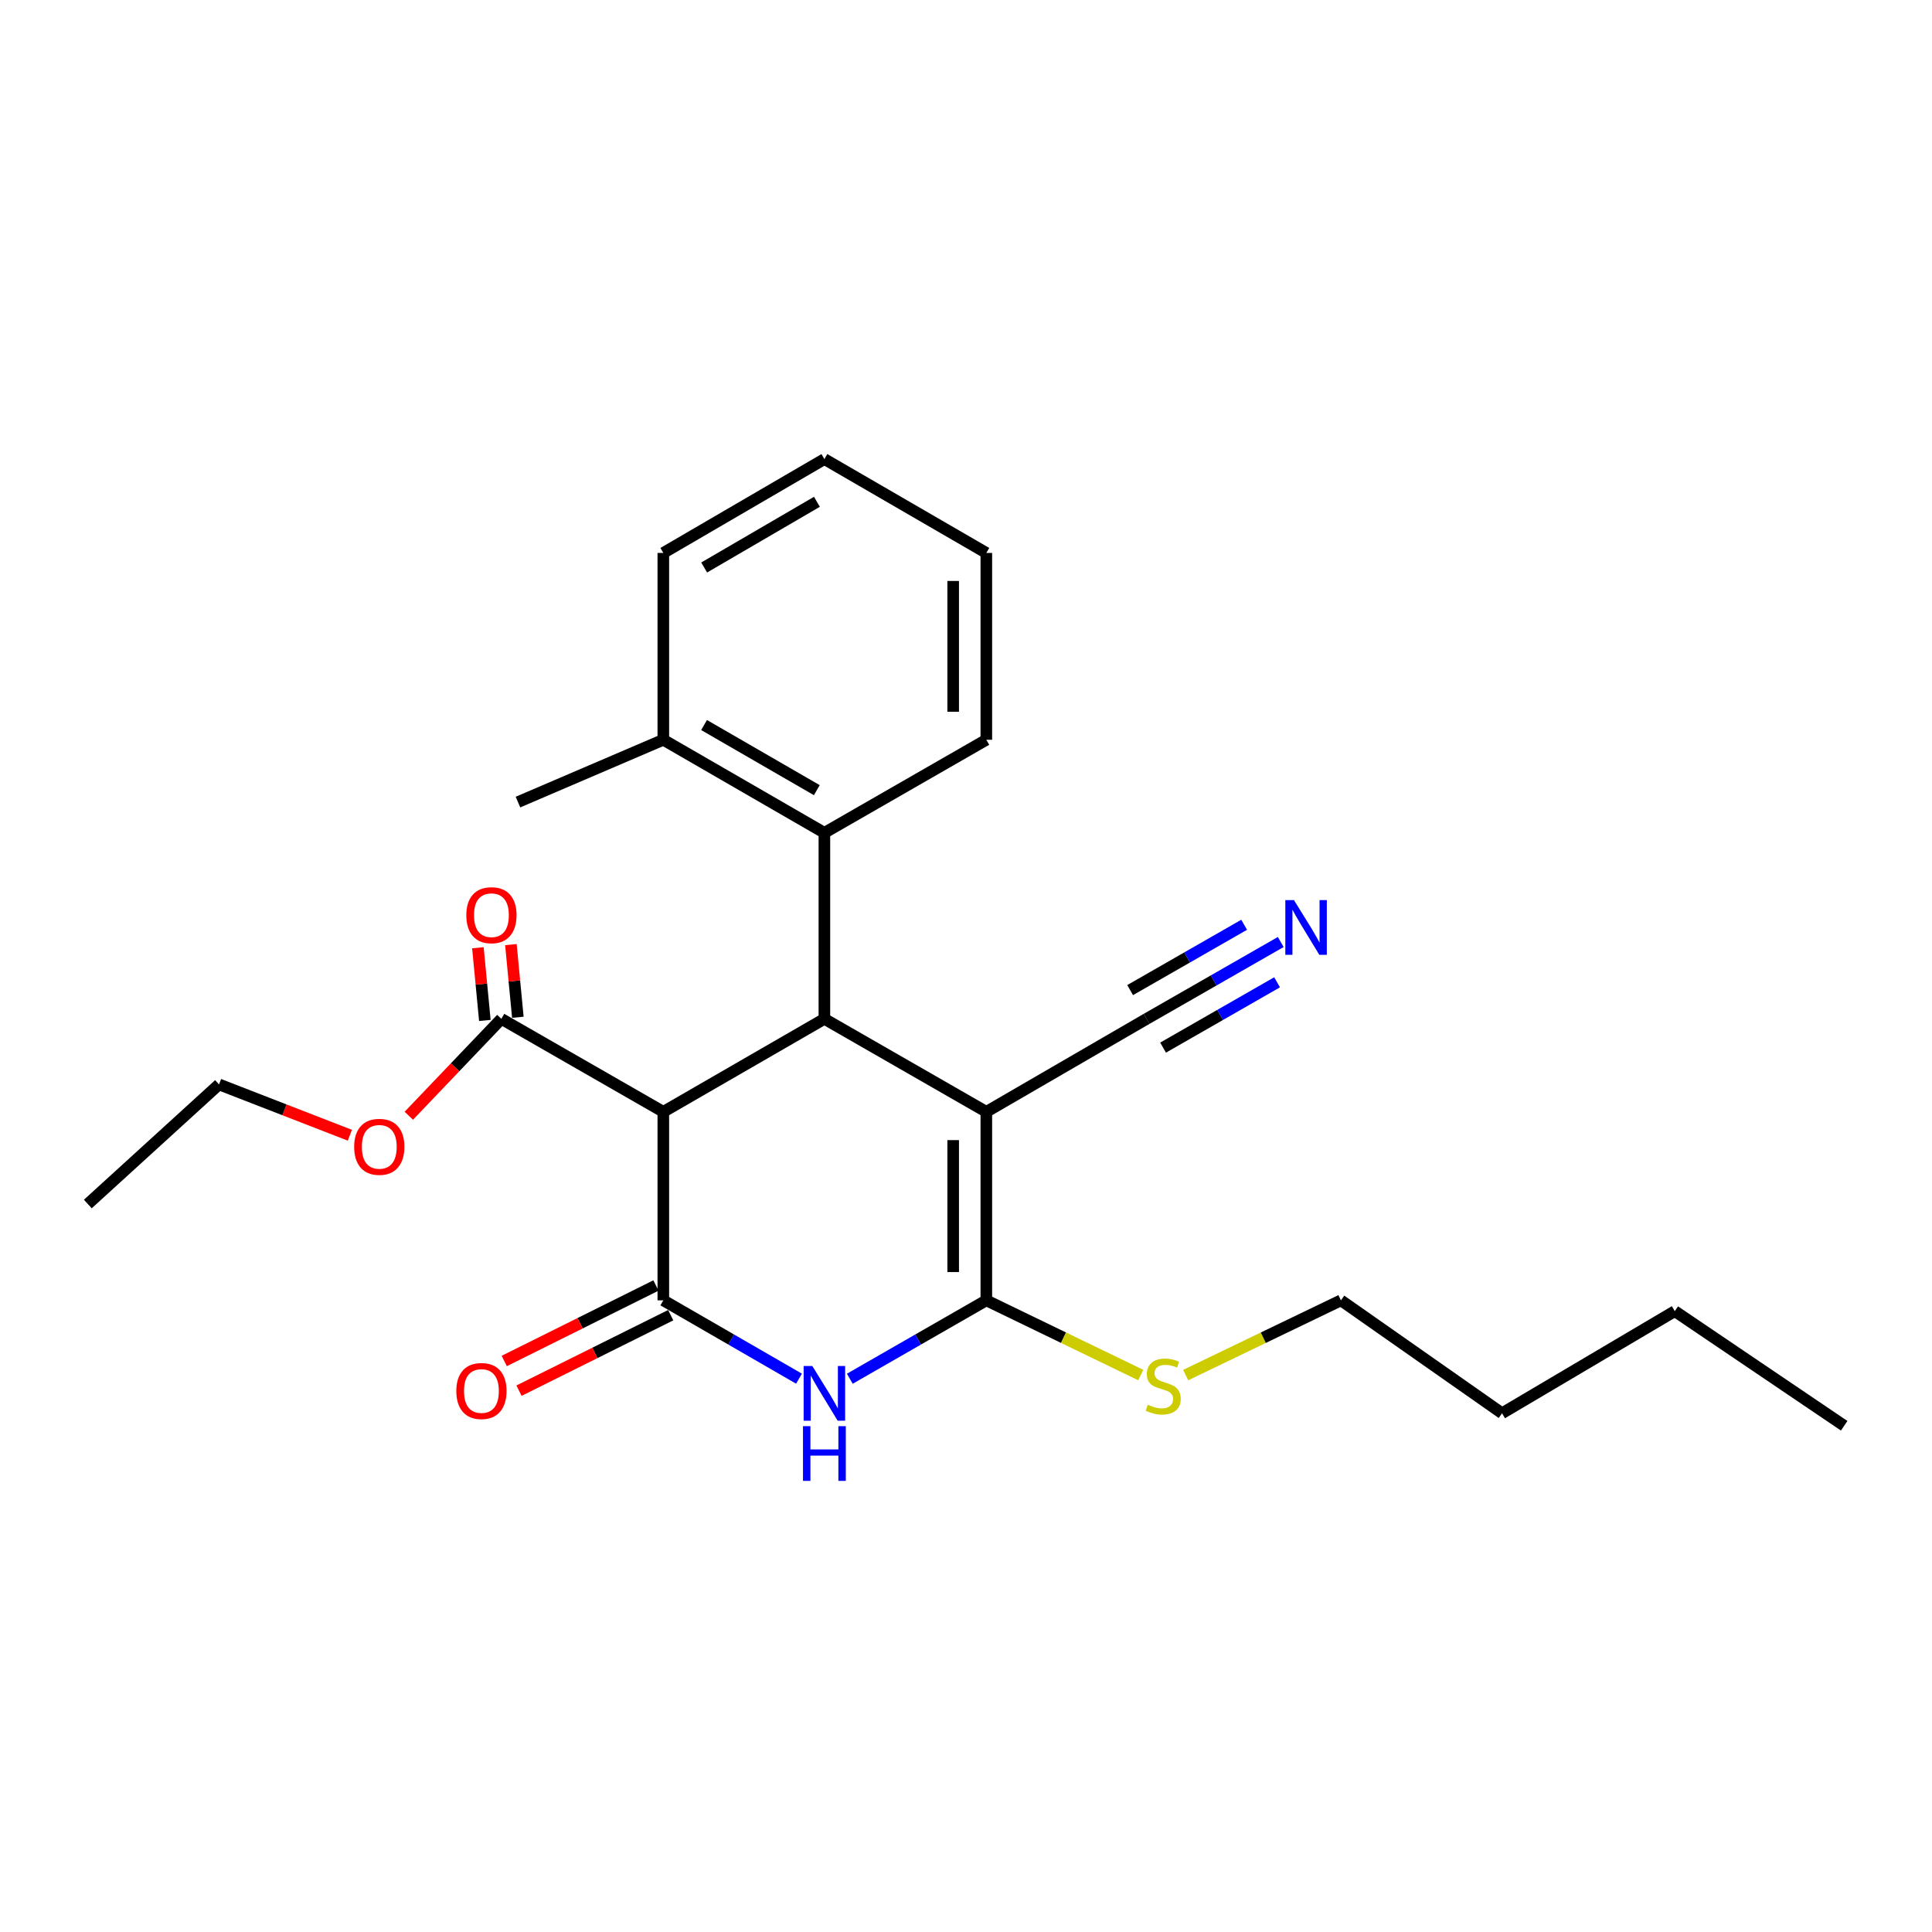 <?xml version='1.0' encoding='iso-8859-1'?>
<svg version='1.1' baseProfile='full'
              xmlns='http://www.w3.org/2000/svg'
                      xmlns:rdkit='http://www.rdkit.org/xml'
                      xmlns:xlink='http://www.w3.org/1999/xlink'
                  xml:space='preserve'
width='1000px' height='1000px' viewBox='0 0 1000 1000'>
<!-- END OF HEADER -->
<rect style='opacity:1.0;fill:#FFFFFF;stroke:none' width='1000' height='1000' x='0' y='0'> </rect>
<path class='bond-1' d='M 510.523,575.483 L 510.523,673.055' style='fill:none;fill-rule:evenodd;stroke:#000000;stroke-width:6px;stroke-linecap:butt;stroke-linejoin:miter;stroke-opacity:1' />
<path class='bond-1' d='M 493.366,590.119 L 493.366,658.419' style='fill:none;fill-rule:evenodd;stroke:#000000;stroke-width:6px;stroke-linecap:butt;stroke-linejoin:miter;stroke-opacity:1' />
<path class='bond-3' d='M 510.523,575.483 L 426.705,527.36' style='fill:none;fill-rule:evenodd;stroke:#000000;stroke-width:6px;stroke-linecap:butt;stroke-linejoin:miter;stroke-opacity:1' />
<path class='bond-5' d='M 510.523,575.483 L 593.483,527.36' style='fill:none;fill-rule:evenodd;stroke:#000000;stroke-width:6px;stroke-linecap:butt;stroke-linejoin:miter;stroke-opacity:1' />
<path class='bond-0' d='M 343.335,673.055 L 343.335,575.483' style='fill:none;fill-rule:evenodd;stroke:#000000;stroke-width:6px;stroke-linecap:butt;stroke-linejoin:miter;stroke-opacity:1' />
<path class='bond-9' d='M 339.513,665.375 L 300.253,684.91' style='fill:none;fill-rule:evenodd;stroke:#000000;stroke-width:6px;stroke-linecap:butt;stroke-linejoin:miter;stroke-opacity:1' />
<path class='bond-9' d='M 300.253,684.91 L 260.993,704.444' style='fill:none;fill-rule:evenodd;stroke:#FF0000;stroke-width:6px;stroke-linecap:butt;stroke-linejoin:miter;stroke-opacity:1' />
<path class='bond-9' d='M 347.156,680.735 L 307.896,700.27' style='fill:none;fill-rule:evenodd;stroke:#000000;stroke-width:6px;stroke-linecap:butt;stroke-linejoin:miter;stroke-opacity:1' />
<path class='bond-9' d='M 307.896,700.27 L 268.635,719.804' style='fill:none;fill-rule:evenodd;stroke:#FF0000;stroke-width:6px;stroke-linecap:butt;stroke-linejoin:miter;stroke-opacity:1' />
<path class='bond-25' d='M 343.335,673.055 L 378.446,693.326' style='fill:none;fill-rule:evenodd;stroke:#000000;stroke-width:6px;stroke-linecap:butt;stroke-linejoin:miter;stroke-opacity:1' />
<path class='bond-25' d='M 378.446,693.326 L 413.558,713.598' style='fill:none;fill-rule:evenodd;stroke:#0000FF;stroke-width:6px;stroke-linecap:butt;stroke-linejoin:miter;stroke-opacity:1' />
<path class='bond-2' d='M 510.523,673.055 L 475.192,693.344' style='fill:none;fill-rule:evenodd;stroke:#000000;stroke-width:6px;stroke-linecap:butt;stroke-linejoin:miter;stroke-opacity:1' />
<path class='bond-2' d='M 475.192,693.344 L 439.861,713.633' style='fill:none;fill-rule:evenodd;stroke:#0000FF;stroke-width:6px;stroke-linecap:butt;stroke-linejoin:miter;stroke-opacity:1' />
<path class='bond-10' d='M 510.523,673.055 L 550.485,692.389' style='fill:none;fill-rule:evenodd;stroke:#000000;stroke-width:6px;stroke-linecap:butt;stroke-linejoin:miter;stroke-opacity:1' />
<path class='bond-10' d='M 550.485,692.389 L 590.448,711.724' style='fill:none;fill-rule:evenodd;stroke:#CCCC00;stroke-width:6px;stroke-linecap:butt;stroke-linejoin:miter;stroke-opacity:1' />
<path class='bond-4' d='M 426.705,527.36 L 343.335,575.483' style='fill:none;fill-rule:evenodd;stroke:#000000;stroke-width:6px;stroke-linecap:butt;stroke-linejoin:miter;stroke-opacity:1' />
<path class='bond-6' d='M 426.705,527.36 L 426.705,431.066' style='fill:none;fill-rule:evenodd;stroke:#000000;stroke-width:6px;stroke-linecap:butt;stroke-linejoin:miter;stroke-opacity:1' />
<path class='bond-7' d='M 343.335,575.483 L 259.498,527.36' style='fill:none;fill-rule:evenodd;stroke:#000000;stroke-width:6px;stroke-linecap:butt;stroke-linejoin:miter;stroke-opacity:1' />
<path class='bond-8' d='M 593.483,527.36 L 628.194,507.471' style='fill:none;fill-rule:evenodd;stroke:#000000;stroke-width:6px;stroke-linecap:butt;stroke-linejoin:miter;stroke-opacity:1' />
<path class='bond-8' d='M 628.194,507.471 L 662.905,487.583' style='fill:none;fill-rule:evenodd;stroke:#0000FF;stroke-width:6px;stroke-linecap:butt;stroke-linejoin:miter;stroke-opacity:1' />
<path class='bond-8' d='M 602.012,542.246 L 631.516,525.341' style='fill:none;fill-rule:evenodd;stroke:#000000;stroke-width:6px;stroke-linecap:butt;stroke-linejoin:miter;stroke-opacity:1' />
<path class='bond-8' d='M 631.516,525.341 L 661.021,508.435' style='fill:none;fill-rule:evenodd;stroke:#0000FF;stroke-width:6px;stroke-linecap:butt;stroke-linejoin:miter;stroke-opacity:1' />
<path class='bond-8' d='M 584.953,512.474 L 614.458,495.569' style='fill:none;fill-rule:evenodd;stroke:#000000;stroke-width:6px;stroke-linecap:butt;stroke-linejoin:miter;stroke-opacity:1' />
<path class='bond-8' d='M 614.458,495.569 L 643.962,478.663' style='fill:none;fill-rule:evenodd;stroke:#0000FF;stroke-width:6px;stroke-linecap:butt;stroke-linejoin:miter;stroke-opacity:1' />
<path class='bond-12' d='M 426.705,431.066 L 343.335,382.904' style='fill:none;fill-rule:evenodd;stroke:#000000;stroke-width:6px;stroke-linecap:butt;stroke-linejoin:miter;stroke-opacity:1' />
<path class='bond-12' d='M 422.781,408.986 L 364.422,375.273' style='fill:none;fill-rule:evenodd;stroke:#000000;stroke-width:6px;stroke-linecap:butt;stroke-linejoin:miter;stroke-opacity:1' />
<path class='bond-14' d='M 426.705,431.066 L 510.523,382.904' style='fill:none;fill-rule:evenodd;stroke:#000000;stroke-width:6px;stroke-linecap:butt;stroke-linejoin:miter;stroke-opacity:1' />
<path class='bond-11' d='M 268.037,526.544 L 266.238,507.73' style='fill:none;fill-rule:evenodd;stroke:#000000;stroke-width:6px;stroke-linecap:butt;stroke-linejoin:miter;stroke-opacity:1' />
<path class='bond-11' d='M 266.238,507.73 L 264.44,488.916' style='fill:none;fill-rule:evenodd;stroke:#FF0000;stroke-width:6px;stroke-linecap:butt;stroke-linejoin:miter;stroke-opacity:1' />
<path class='bond-11' d='M 250.959,528.176 L 249.16,509.363' style='fill:none;fill-rule:evenodd;stroke:#000000;stroke-width:6px;stroke-linecap:butt;stroke-linejoin:miter;stroke-opacity:1' />
<path class='bond-11' d='M 249.16,509.363 L 247.361,490.549' style='fill:none;fill-rule:evenodd;stroke:#FF0000;stroke-width:6px;stroke-linecap:butt;stroke-linejoin:miter;stroke-opacity:1' />
<path class='bond-13' d='M 259.498,527.36 L 235.55,552.435' style='fill:none;fill-rule:evenodd;stroke:#000000;stroke-width:6px;stroke-linecap:butt;stroke-linejoin:miter;stroke-opacity:1' />
<path class='bond-13' d='M 235.55,552.435 L 211.602,577.51' style='fill:none;fill-rule:evenodd;stroke:#FF0000;stroke-width:6px;stroke-linecap:butt;stroke-linejoin:miter;stroke-opacity:1' />
<path class='bond-16' d='M 613.703,711.746 L 653.884,692.4' style='fill:none;fill-rule:evenodd;stroke:#CCCC00;stroke-width:6px;stroke-linecap:butt;stroke-linejoin:miter;stroke-opacity:1' />
<path class='bond-16' d='M 653.884,692.4 L 694.066,673.055' style='fill:none;fill-rule:evenodd;stroke:#000000;stroke-width:6px;stroke-linecap:butt;stroke-linejoin:miter;stroke-opacity:1' />
<path class='bond-15' d='M 343.335,382.904 L 268.095,415.158' style='fill:none;fill-rule:evenodd;stroke:#000000;stroke-width:6px;stroke-linecap:butt;stroke-linejoin:miter;stroke-opacity:1' />
<path class='bond-17' d='M 343.335,382.904 L 343.335,286.2' style='fill:none;fill-rule:evenodd;stroke:#000000;stroke-width:6px;stroke-linecap:butt;stroke-linejoin:miter;stroke-opacity:1' />
<path class='bond-18' d='M 181.09,587.602 L 147.228,574.447' style='fill:none;fill-rule:evenodd;stroke:#FF0000;stroke-width:6px;stroke-linecap:butt;stroke-linejoin:miter;stroke-opacity:1' />
<path class='bond-18' d='M 147.228,574.447 L 113.365,561.291' style='fill:none;fill-rule:evenodd;stroke:#000000;stroke-width:6px;stroke-linecap:butt;stroke-linejoin:miter;stroke-opacity:1' />
<path class='bond-21' d='M 510.523,382.904 L 510.523,286.2' style='fill:none;fill-rule:evenodd;stroke:#000000;stroke-width:6px;stroke-linecap:butt;stroke-linejoin:miter;stroke-opacity:1' />
<path class='bond-21' d='M 493.366,368.399 L 493.366,300.706' style='fill:none;fill-rule:evenodd;stroke:#000000;stroke-width:6px;stroke-linecap:butt;stroke-linejoin:miter;stroke-opacity:1' />
<path class='bond-19' d='M 694.066,673.055 L 777.455,731.501' style='fill:none;fill-rule:evenodd;stroke:#000000;stroke-width:6px;stroke-linecap:butt;stroke-linejoin:miter;stroke-opacity:1' />
<path class='bond-26' d='M 343.335,286.2 L 426.705,237.62' style='fill:none;fill-rule:evenodd;stroke:#000000;stroke-width:6px;stroke-linecap:butt;stroke-linejoin:miter;stroke-opacity:1' />
<path class='bond-26' d='M 364.478,293.736 L 422.837,259.73' style='fill:none;fill-rule:evenodd;stroke:#000000;stroke-width:6px;stroke-linecap:butt;stroke-linejoin:miter;stroke-opacity:1' />
<path class='bond-22' d='M 113.365,561.291 L 45.455,623.197' style='fill:none;fill-rule:evenodd;stroke:#000000;stroke-width:6px;stroke-linecap:butt;stroke-linejoin:miter;stroke-opacity:1' />
<path class='bond-20' d='M 777.455,731.501 L 866.867,678.65' style='fill:none;fill-rule:evenodd;stroke:#000000;stroke-width:6px;stroke-linecap:butt;stroke-linejoin:miter;stroke-opacity:1' />
<path class='bond-23' d='M 866.867,678.65 L 954.545,737.972' style='fill:none;fill-rule:evenodd;stroke:#000000;stroke-width:6px;stroke-linecap:butt;stroke-linejoin:miter;stroke-opacity:1' />
<path class='bond-24' d='M 510.523,286.2 L 426.705,237.62' style='fill:none;fill-rule:evenodd;stroke:#000000;stroke-width:6px;stroke-linecap:butt;stroke-linejoin:miter;stroke-opacity:1' />
<path  class='atom-3' d='M 420.445 707.028
L 429.725 722.028
Q 430.645 723.508, 432.125 726.188
Q 433.605 728.868, 433.685 729.028
L 433.685 707.028
L 437.445 707.028
L 437.445 735.348
L 433.565 735.348
L 423.605 718.948
Q 422.445 717.028, 421.205 714.828
Q 420.005 712.628, 419.645 711.948
L 419.645 735.348
L 415.965 735.348
L 415.965 707.028
L 420.445 707.028
' fill='#0000FF'/>
<path  class='atom-3' d='M 415.625 738.18
L 419.465 738.18
L 419.465 750.22
L 433.945 750.22
L 433.945 738.18
L 437.785 738.18
L 437.785 766.5
L 433.945 766.5
L 433.945 753.42
L 419.465 753.42
L 419.465 766.5
L 415.625 766.5
L 415.625 738.18
' fill='#0000FF'/>
<path  class='atom-9' d='M 669.763 465.906
L 679.043 480.906
Q 679.963 482.386, 681.443 485.066
Q 682.923 487.746, 683.003 487.906
L 683.003 465.906
L 686.763 465.906
L 686.763 494.226
L 682.883 494.226
L 672.923 477.826
Q 671.763 475.906, 670.523 473.706
Q 669.323 471.506, 668.963 470.826
L 668.963 494.226
L 665.283 494.226
L 665.283 465.906
L 669.763 465.906
' fill='#0000FF'/>
<path  class='atom-10' d='M 236.185 719.981
Q 236.185 713.181, 239.545 709.381
Q 242.905 705.581, 249.185 705.581
Q 255.465 705.581, 258.825 709.381
Q 262.185 713.181, 262.185 719.981
Q 262.185 726.861, 258.785 730.781
Q 255.385 734.661, 249.185 734.661
Q 242.945 734.661, 239.545 730.781
Q 236.185 726.901, 236.185 719.981
M 249.185 731.461
Q 253.505 731.461, 255.825 728.581
Q 258.185 725.661, 258.185 719.981
Q 258.185 714.421, 255.825 711.621
Q 253.505 708.781, 249.185 708.781
Q 244.865 708.781, 242.505 711.581
Q 240.185 714.381, 240.185 719.981
Q 240.185 725.701, 242.505 728.581
Q 244.865 731.461, 249.185 731.461
' fill='#FF0000'/>
<path  class='atom-11' d='M 594.07 727.067
Q 594.39 727.187, 595.71 727.747
Q 597.03 728.307, 598.47 728.667
Q 599.95 728.987, 601.39 728.987
Q 604.07 728.987, 605.63 727.707
Q 607.19 726.387, 607.19 724.107
Q 607.19 722.547, 606.39 721.587
Q 605.63 720.627, 604.43 720.107
Q 603.23 719.587, 601.23 718.987
Q 598.71 718.227, 597.19 717.507
Q 595.71 716.787, 594.63 715.267
Q 593.59 713.747, 593.59 711.187
Q 593.59 707.627, 595.99 705.427
Q 598.43 703.227, 603.23 703.227
Q 606.51 703.227, 610.23 704.787
L 609.31 707.867
Q 605.91 706.467, 603.35 706.467
Q 600.59 706.467, 599.07 707.627
Q 597.55 708.747, 597.59 710.707
Q 597.59 712.227, 598.35 713.147
Q 599.15 714.067, 600.27 714.587
Q 601.43 715.107, 603.35 715.707
Q 605.91 716.507, 607.43 717.307
Q 608.95 718.107, 610.03 719.747
Q 611.15 721.347, 611.15 724.107
Q 611.15 728.027, 608.51 730.147
Q 605.91 732.227, 601.55 732.227
Q 599.03 732.227, 597.11 731.667
Q 595.23 731.147, 592.99 730.227
L 594.07 727.067
' fill='#CCCC00'/>
<path  class='atom-12' d='M 241.361 473.703
Q 241.361 466.903, 244.721 463.103
Q 248.081 459.303, 254.361 459.303
Q 260.641 459.303, 264.001 463.103
Q 267.361 466.903, 267.361 473.703
Q 267.361 480.583, 263.961 484.503
Q 260.561 488.383, 254.361 488.383
Q 248.121 488.383, 244.721 484.503
Q 241.361 480.623, 241.361 473.703
M 254.361 485.183
Q 258.681 485.183, 261.001 482.303
Q 263.361 479.383, 263.361 473.703
Q 263.361 468.143, 261.001 465.343
Q 258.681 462.503, 254.361 462.503
Q 250.041 462.503, 247.681 465.303
Q 245.361 468.103, 245.361 473.703
Q 245.361 479.423, 247.681 482.303
Q 250.041 485.183, 254.361 485.183
' fill='#FF0000'/>
<path  class='atom-14' d='M 183.315 593.597
Q 183.315 586.797, 186.675 582.997
Q 190.035 579.197, 196.315 579.197
Q 202.595 579.197, 205.955 582.997
Q 209.315 586.797, 209.315 593.597
Q 209.315 600.477, 205.915 604.397
Q 202.515 608.277, 196.315 608.277
Q 190.075 608.277, 186.675 604.397
Q 183.315 600.517, 183.315 593.597
M 196.315 605.077
Q 200.635 605.077, 202.955 602.197
Q 205.315 599.277, 205.315 593.597
Q 205.315 588.037, 202.955 585.237
Q 200.635 582.397, 196.315 582.397
Q 191.995 582.397, 189.635 585.197
Q 187.315 587.997, 187.315 593.597
Q 187.315 599.317, 189.635 602.197
Q 191.995 605.077, 196.315 605.077
' fill='#FF0000'/>
</svg>

